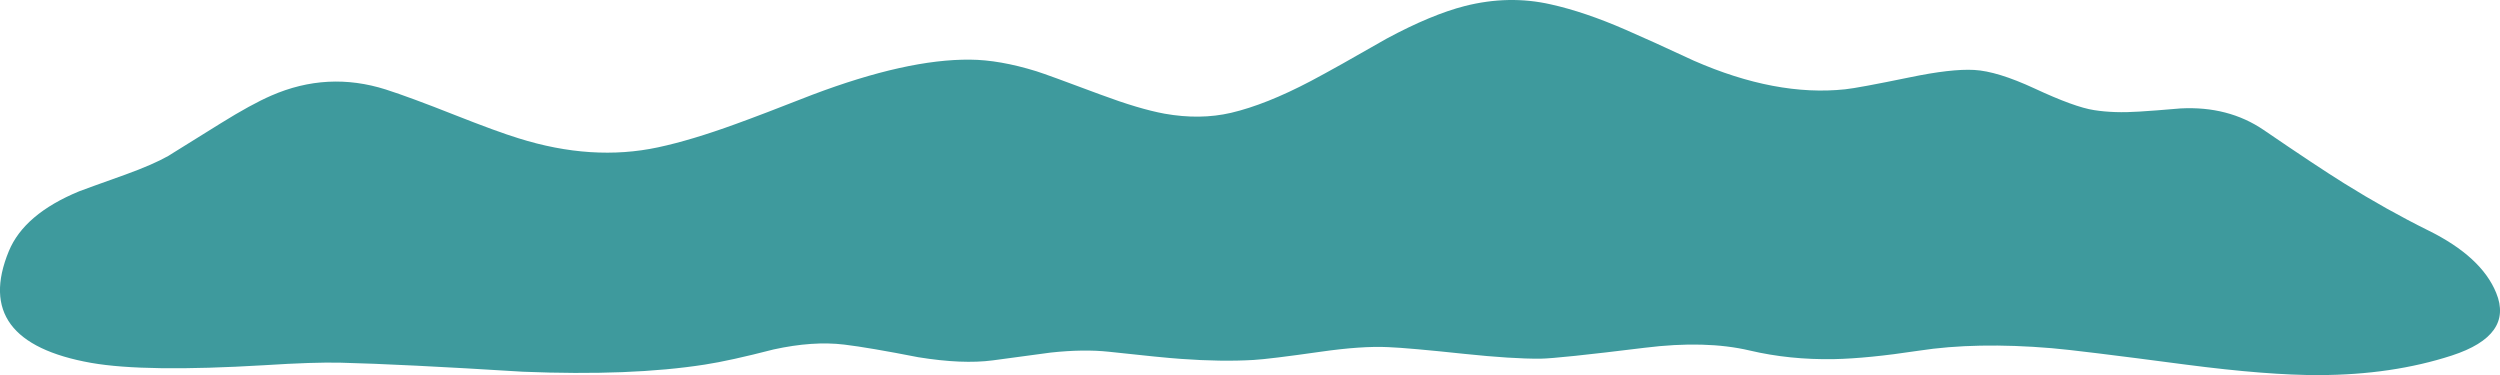 <?xml version="1.0" encoding="UTF-8" standalone="no"?>
<!-- Created with Inkscape (http://www.inkscape.org/) -->
<svg
    xmlns:inkscape="http://www.inkscape.org/namespaces/inkscape"
    xmlns:rdf="http://www.w3.org/1999/02/22-rdf-syntax-ns#"
    xmlns="http://www.w3.org/2000/svg"
    xmlns:xlink="http://www.w3.org/1999/xlink"
    xmlns:ns1="http://sozi.baierouge.fr"
    xmlns:cc="http://creativecommons.org/ns#"
    xmlns:sodipodi="http://sodipodi.sourceforge.net/DTD/sodipodi-0.dtd"
    xmlns:dc="http://purl.org/dc/elements/1.1/"
    id="svg2"
    xml:space="preserve"
    viewBox="0 0 594.41 89.184"
    version="1.1"
  >
  <g
      id="g10"
      transform="matrix(1.25 0 0 -1.25 0 89.184)"
    >
    <g
        id="g12"
      >
      <path
          id="path14"
          style="fill-rule:evenodd;fill:#3e9a9d"
          d="m461.88 27.519c6.75-3.332 11.055-7.293 12.922-11.879 2.211-5.386-0.602-9.359-8.442-11.918-7.55-2.453-15.96-3.695-25.24-3.722-6.508-0.024-14.976 0.64-25.402 2-13.758 1.816-22.254 2.855-25.481 3.121-9.574 0.801-18 0.64-25.277-0.481-6.51-0.988-11.87-1.519-16.08-1.601-5.63-0.106-10.99 0.441-16.08 1.64-5.57 1.309-12.23 1.481-19.96 0.52-11.04-1.359-17.65-2.051-19.84-2.078-3.574-0.028-8.402 0.281-14.48 0.918-7.043 0.746-11.868 1.176-14.481 1.281-3.363 0.16-7.641-0.133-12.84-0.879-6.562-0.933-10.816-1.453-12.761-1.562-4.079-0.239-8.68-0.172-13.801 0.203-2.321 0.156-6.895 0.613-13.719 1.359-3.199 0.344-6.895 0.293-11.082-0.16-4.852-0.668-8.52-1.16-11-1.481-3.84-0.507-8.559-0.308-14.16 0.598-6.27 1.227-10.96 2.027-14.08 2.402-3.98 0.481-8.46 0.172-13.44-0.921-5.57-1.438-9.94-2.399-13.08-2.879-9.36-1.465-20.9-1.918-34.603-1.36-15.465 0.961-27.024 1.532-34.68 1.719-3.387 0.082-8.227-0.078-14.52-0.48-15.089-0.903-26.062-0.758-32.918 0.441-15.171 2.695-20.398 9.773-15.679 21.242 1.945 4.719 6.414 8.52 13.398 11.399 0.828 0.32 3.777 1.386 8.844 3.199 3.519 1.281 6.211 2.453 8.078 3.519 0.32 0.188 3.668 2.27 10.039 6.243 3.816 2.371 7 4.121 9.563 5.238 7.144 3.121 14.41 3.508 21.796 1.16 3.067-0.984 7.403-2.586 13-4.801 5.469-2.16 9.547-3.652 12.243-4.476 9.332-2.934 18.171-3.508 26.519-1.723 4.238 0.906 9.172 2.387 14.801 4.441 3.25 1.172 8.105 3.028 14.559 5.559 12 4.535 22 6.762 30 6.68 3.734-0.024 7.933-0.758 12.601-2.2 1.359-0.425 5.426-1.906 12.199-4.441 4.934-1.84 9-3.051 12.2-3.637 4.507-0.8 8.718-0.75 12.64 0.161 4.426 1.039 9.481 3.05 15.16 6.039 3.227 1.707 8.039 4.398 14.442 8.078 5.652 3.043 10.613 5.109 14.879 6.203 5.574 1.41 11.011 1.519 16.32 0.316 4.316-0.957 9.078-2.57 14.277-4.84 2.961-1.277 7.282-3.238 12.961-5.879 10.403-4.558 19.989-6.371 28.762-5.441 1.598 0.16 5.707 0.922 12.316 2.281 5.254 1.094 9.336 1.563 12.243 1.403 2.933-0.16 6.757-1.336 11.48-3.524 5.094-2.371 8.867-3.746 11.32-4.117 2.532-0.402 5.399-0.496 8.602-0.281 1.785 0.105 4.398 0.304 7.84 0.601 6.05 0.321 11.316-1.043 15.797-4.082 6.75-4.613 11.855-8 15.32-10.16 5.387-3.359 10.723-6.344 16-8.961z"
          inkscape:connector-curvature="0"
      />
    </g
    >
  </g
  >
</svg
>
